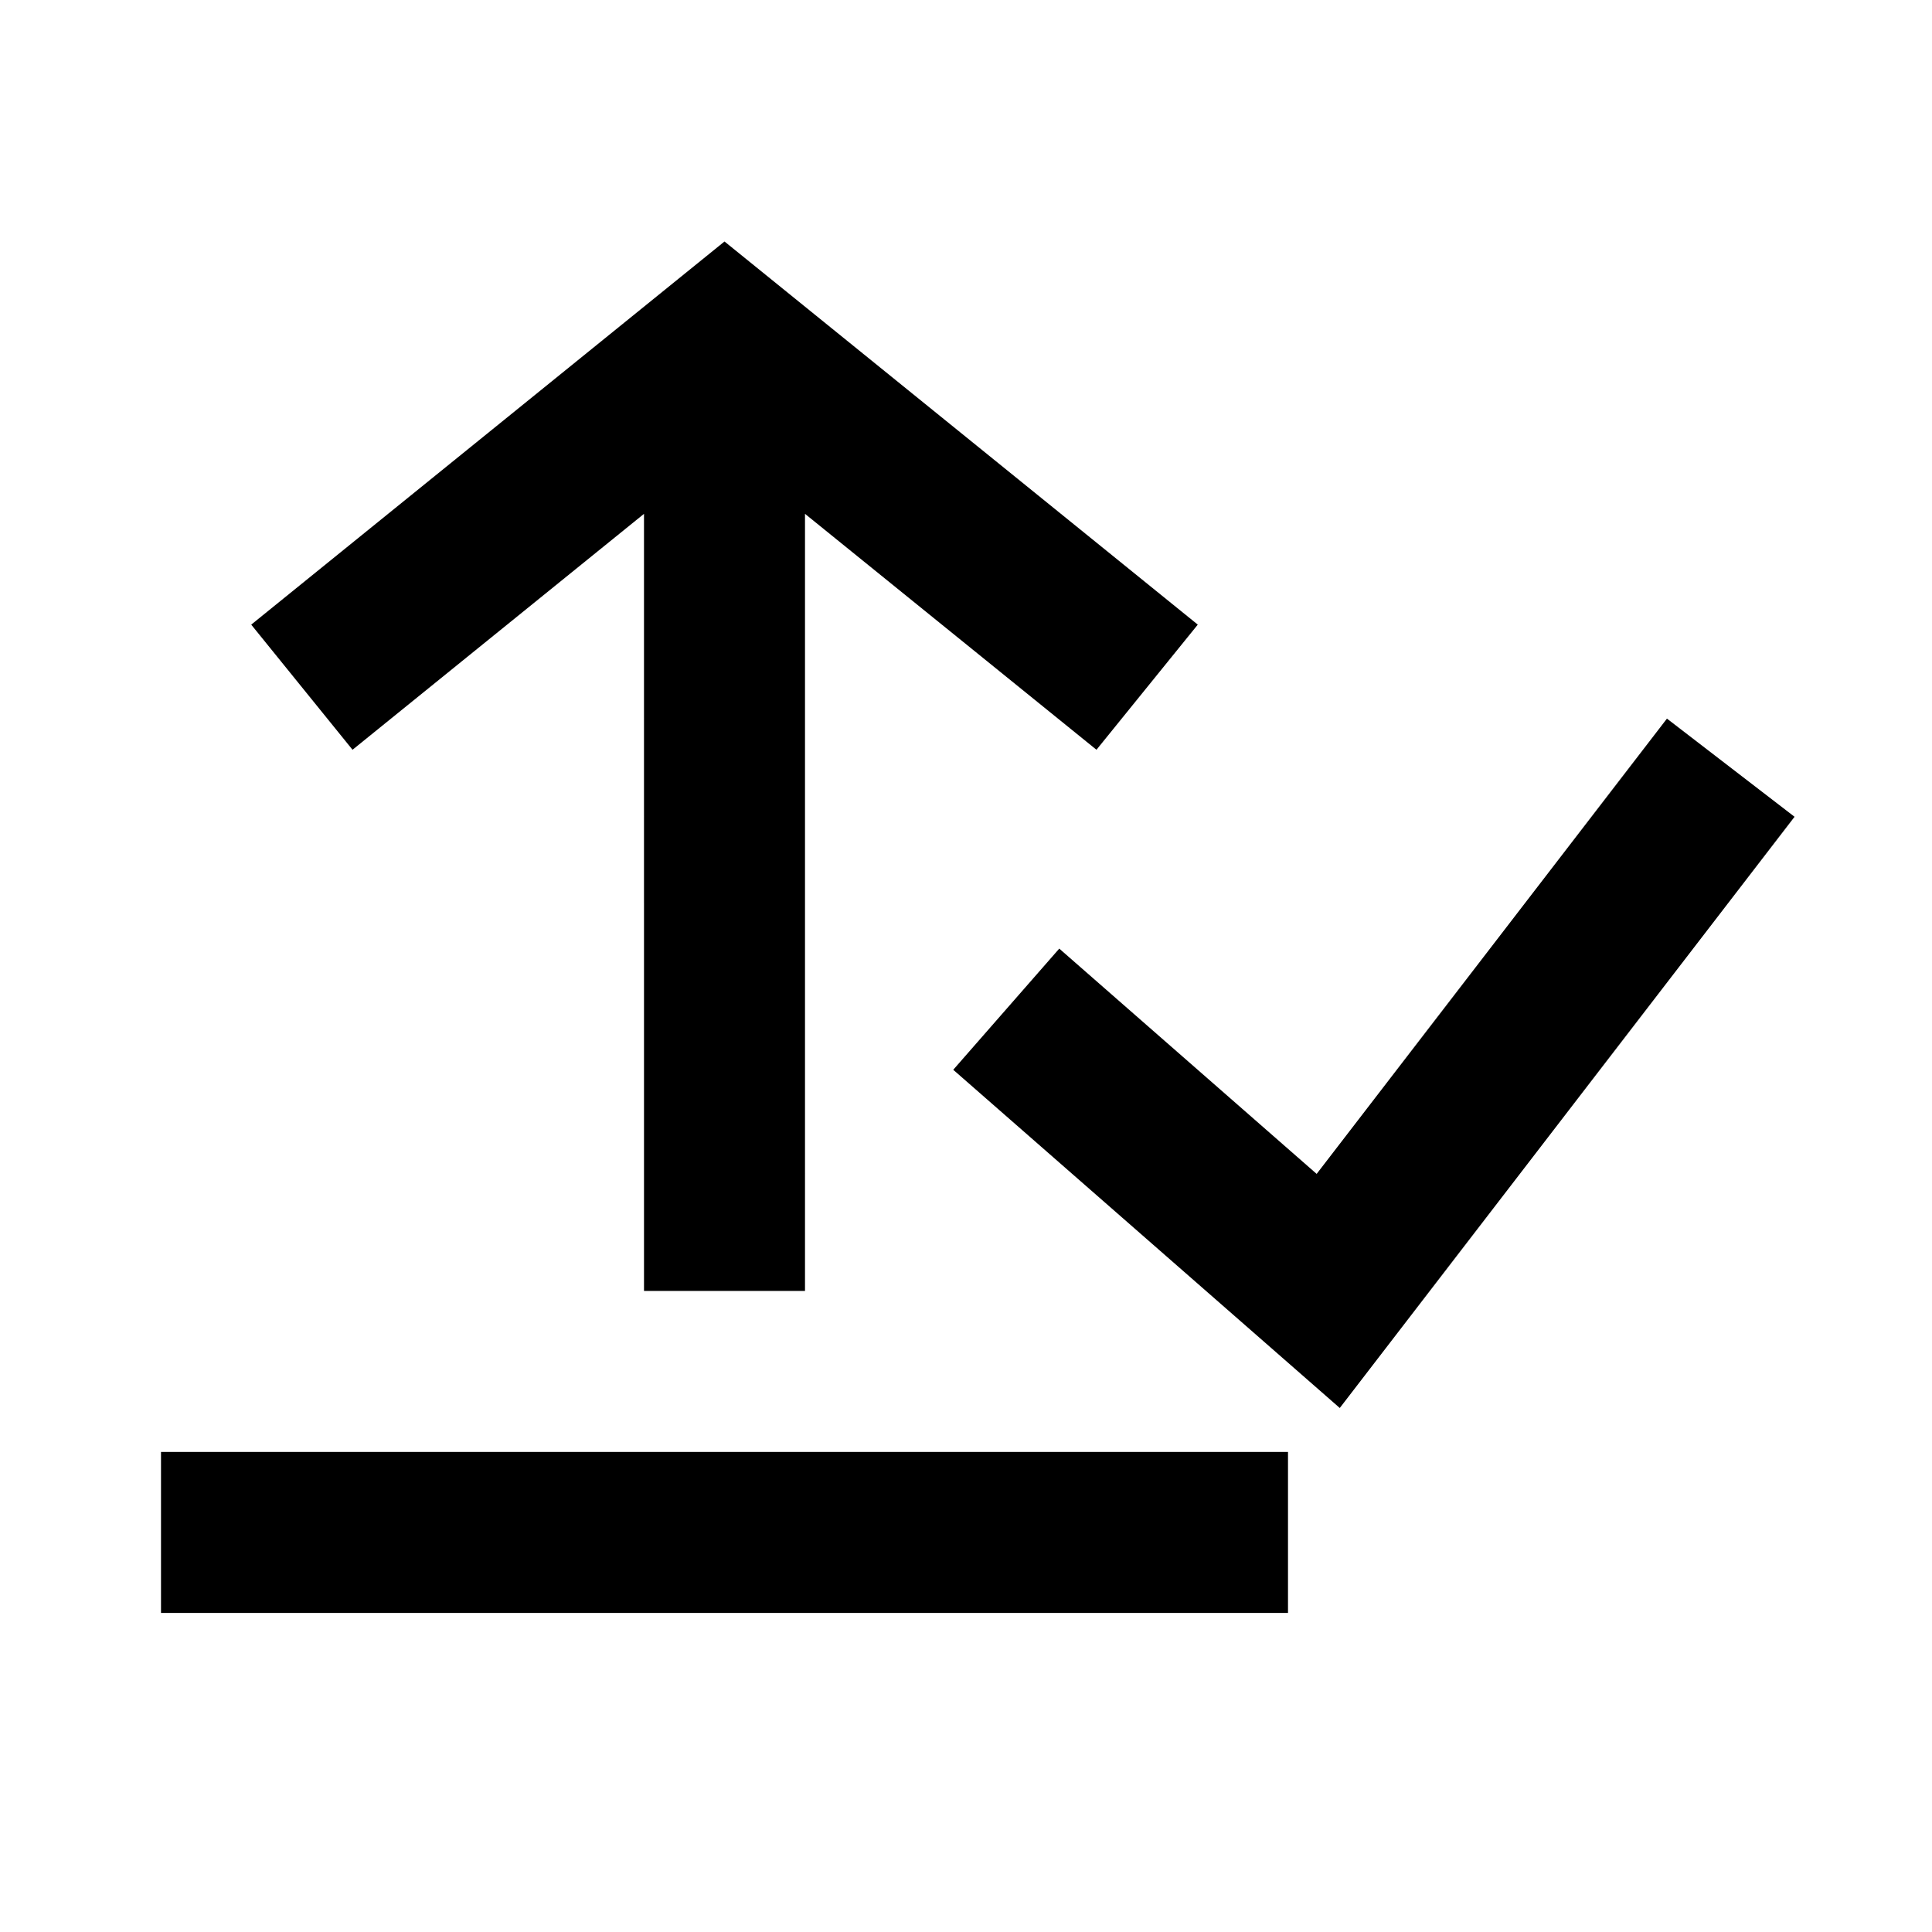<?xml version="1.0" encoding="UTF-8"?>

<svg width="800px" height="800px" viewBox="0 0 512 512" version="1.1" xmlns="http://www.w3.org/2000/svg" xmlns:xlink="http://www.w3.org/1999/xlink">
    <title>upload-success</title>
    <g id="Page-1" stroke="none" stroke-width="1" fill="none" fill-rule="evenodd">
        <g id="icon" fill="#000000" transform="translate(42.667, 64)">
            <path d="M298.667,320.781 L298.667,363.447 L7.10542736e-15,363.447 L7.10542736e-15,320.781 L298.667,320.781 Z M399.091,126.44 L432.909,152.455 L312.387,309.133 L209.952,219.502 L238.048,187.392 L306.261,247.095 L399.091,126.44 Z M149.333,1.42108547e-14 L274.756,101.533 L247.91,134.695 L170.666,72.171 L170.667,278.114 L128,278.114 L127.999,72.172 L50.756,134.695 L23.91,101.533 L149.333,1.42108547e-14 Z" id="Combined-Shape">

</path>
        </g>
    </g>
</svg>